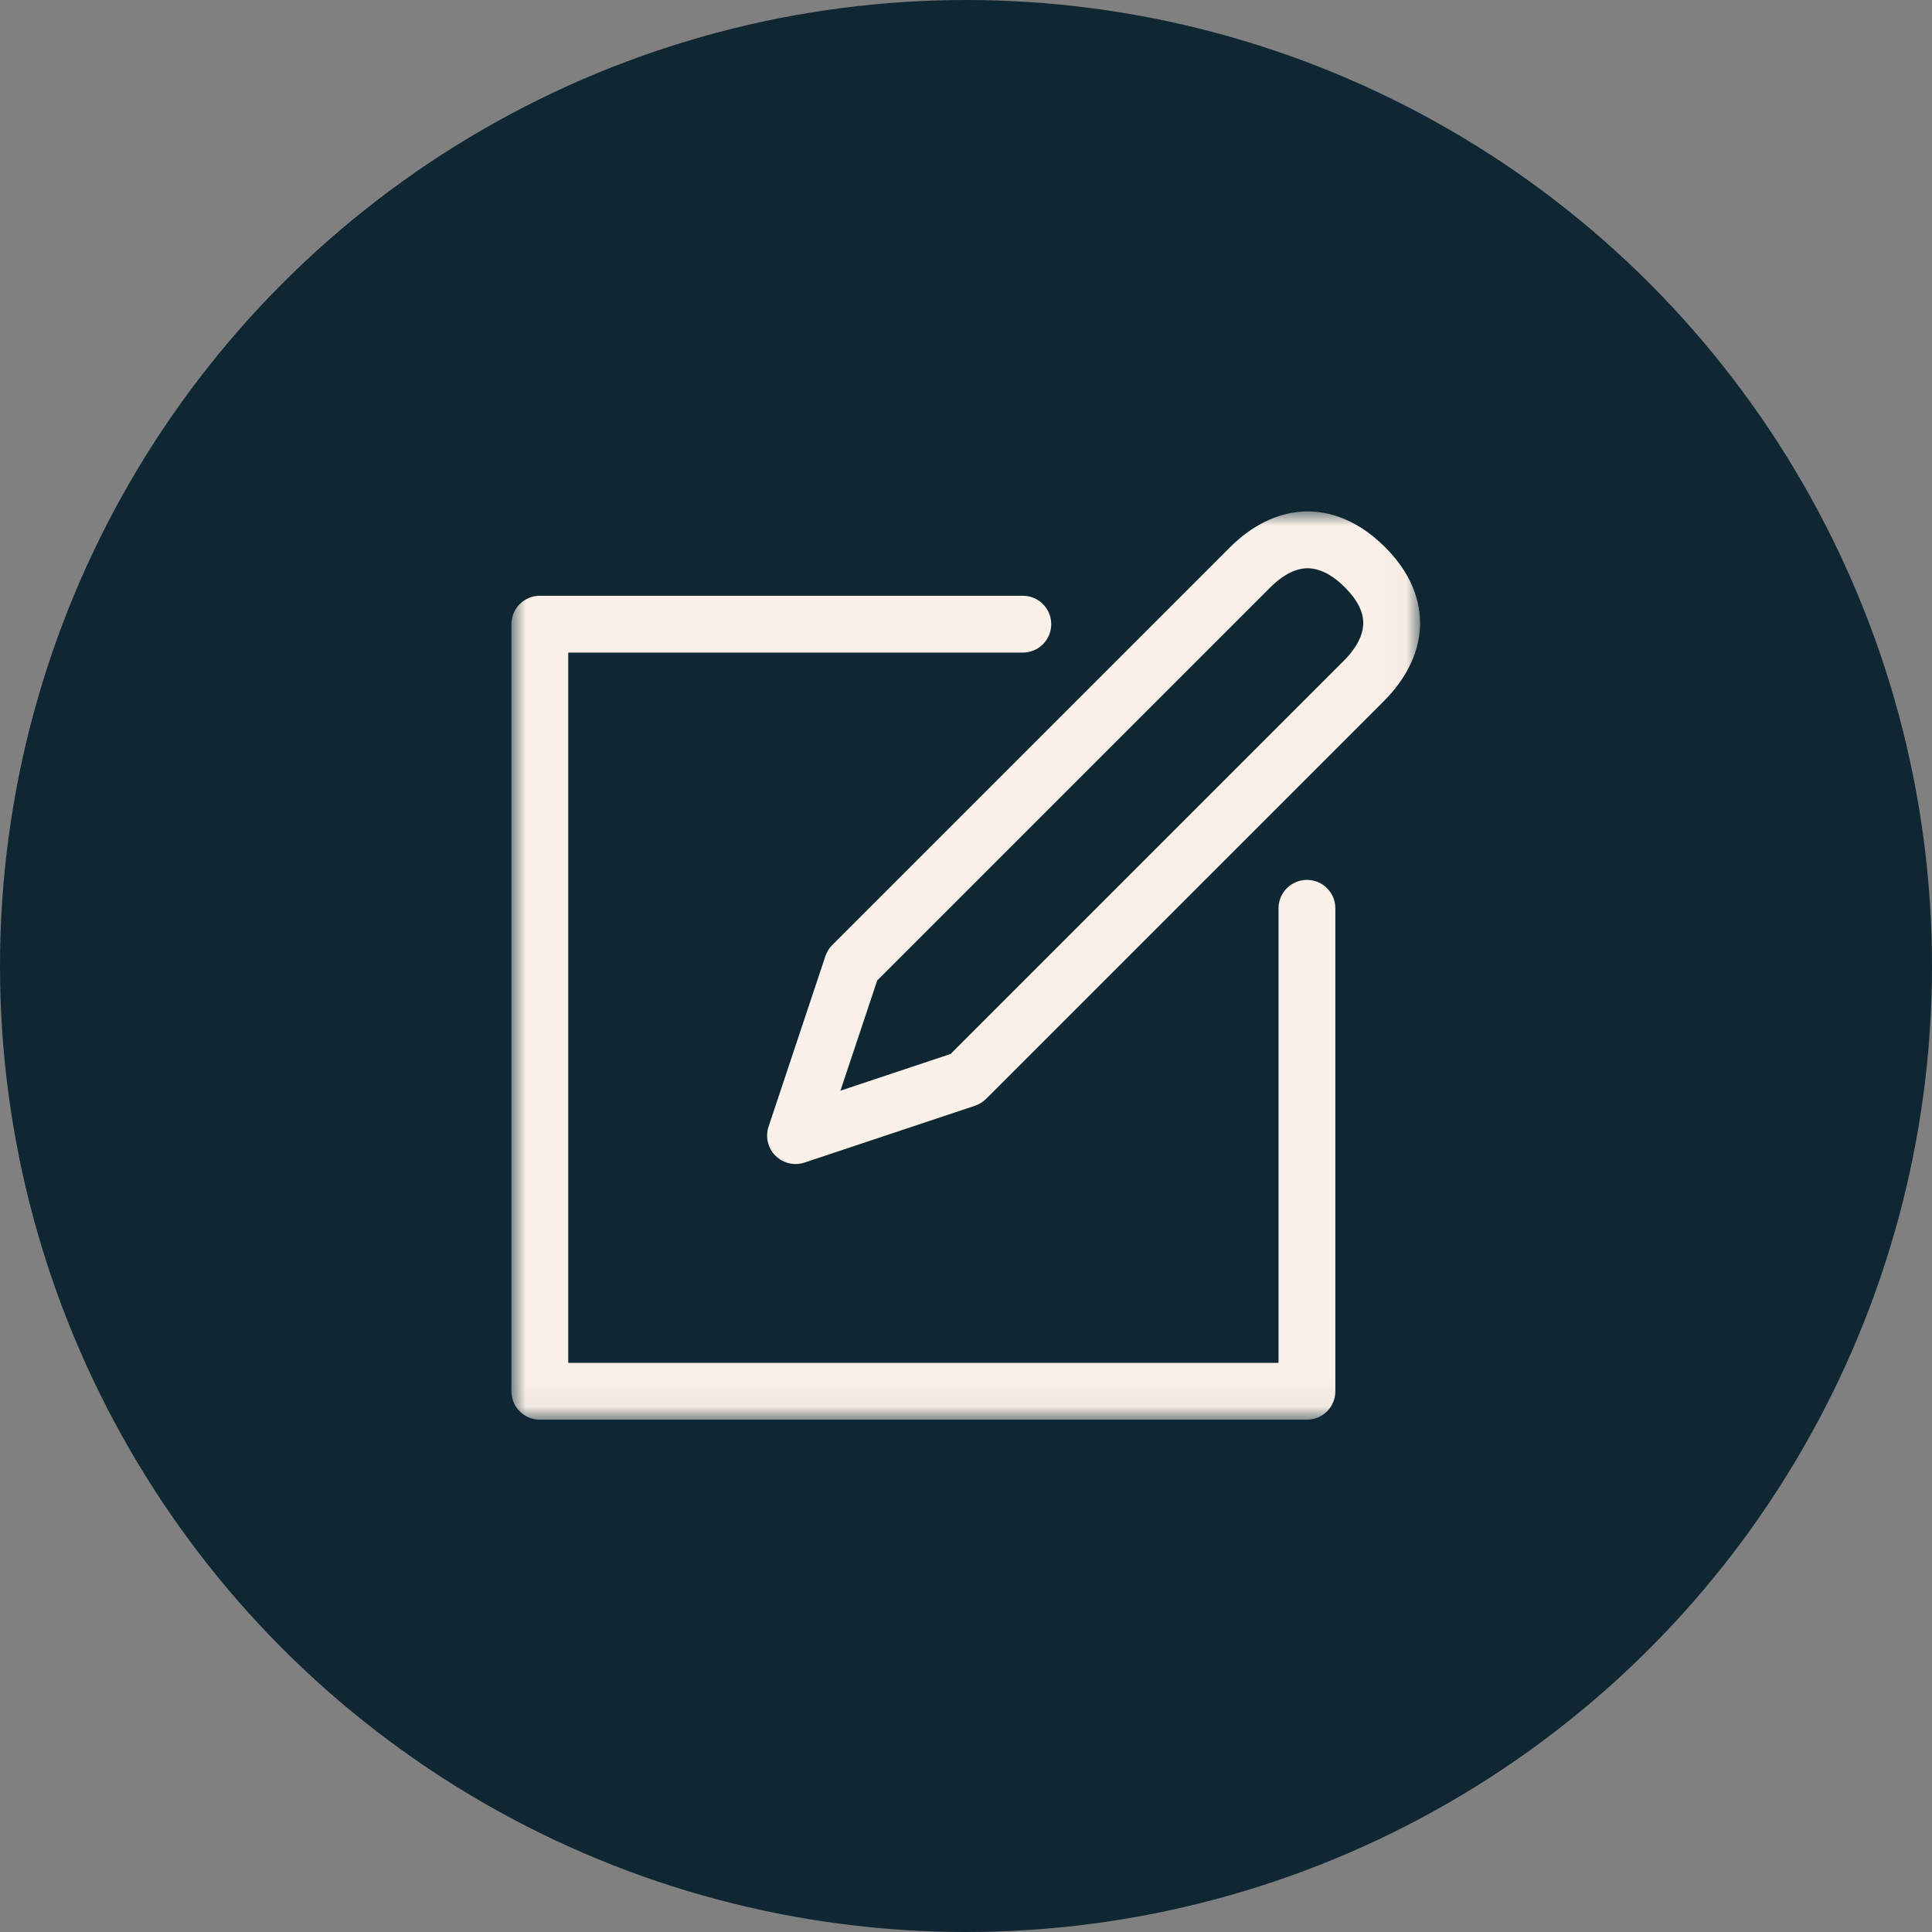 <?xml version="1.0" encoding="UTF-8"?>
<svg width="68px" height="68px" viewBox="0 0 68 68" version="1.1" xmlns="http://www.w3.org/2000/svg" xmlns:xlink="http://www.w3.org/1999/xlink">
    <rect x="0" y="0" width="68" height="68" fill="#808080" stroke="none"/>
    <title>badge/contact/form</title>
    <defs>
        <polygon id="path-1" points="18 18 49.982 18 49.982 49.969 18 49.969"></polygon>
    </defs>
    <g id="Page-1" stroke="none" stroke-width="1" fill="none" fill-rule="evenodd">
        <g id="NB_Contact_200617-A" transform="translate(-1026, -688)">
            <g id="badge/contact/form" transform="translate(1026, 688)">
                <g>
                    <g id="Group-3">
                        <circle id="Oval" fill="#0F2733" cx="34" cy="34" r="34"></circle>
                        <mask id="mask-2" fill="white">
                            <use xlink:href="#path-1"></use>
                        </mask>
                        <g id="Clip-2"></g>
                        <path d="M47.293,23.262 L33.46,37.095 L29.581,38.388 L30.874,34.51 L44.707,20.677 L44.707,20.676 C44.708,20.676 44.708,20.676 44.708,20.676 C44.998,20.386 45.45,20.033 45.959,20.002 C46.403,19.981 46.866,20.203 47.34,20.677 C47.795,21.132 48.01,21.581 47.979,22.011 C47.942,22.515 47.586,22.97 47.293,23.262 M48.754,19.262 C47.638,18.146 46.548,17.962 45.838,18.006 C44.94,18.061 44.06,18.495 43.293,19.262 C43.293,19.262 43.293,19.262 43.293,19.262 L29.293,33.262 C29.183,33.372 29.101,33.506 29.051,33.653 L27.051,39.653 C26.932,40.012 27.025,40.408 27.293,40.677 C27.483,40.867 27.739,40.969 28,40.969 C28.106,40.969 28.212,40.952 28.316,40.918 L34.316,38.918 C34.463,38.869 34.597,38.786 34.707,38.677 L48.707,24.677 C49.471,23.912 49.909,23.041 49.974,22.155 C50.025,21.444 49.856,20.364 48.754,19.262 M46,30.969 C45.448,30.969 45,31.417 45,31.969 L45,47.969 L20,47.969 L20,22.969 L36,22.969 C36.552,22.969 37,22.522 37,21.969 C37,21.417 36.552,20.969 36,20.969 L19,20.969 C18.448,20.969 18,21.417 18,21.969 L18,48.969 C18,49.522 18.448,49.969 19,49.969 L46,49.969 C46.552,49.969 47,49.522 47,48.969 L47,31.969 C47,31.417 46.552,30.969 46,30.969" id="Fill-1" fill="#F9F0E7" mask="url(#mask-2)"></path>
                    </g>
                    <g id="contact-form" transform="translate(18, 18)"></g>
                </g>
            </g>
        </g>
    </g>
</svg>